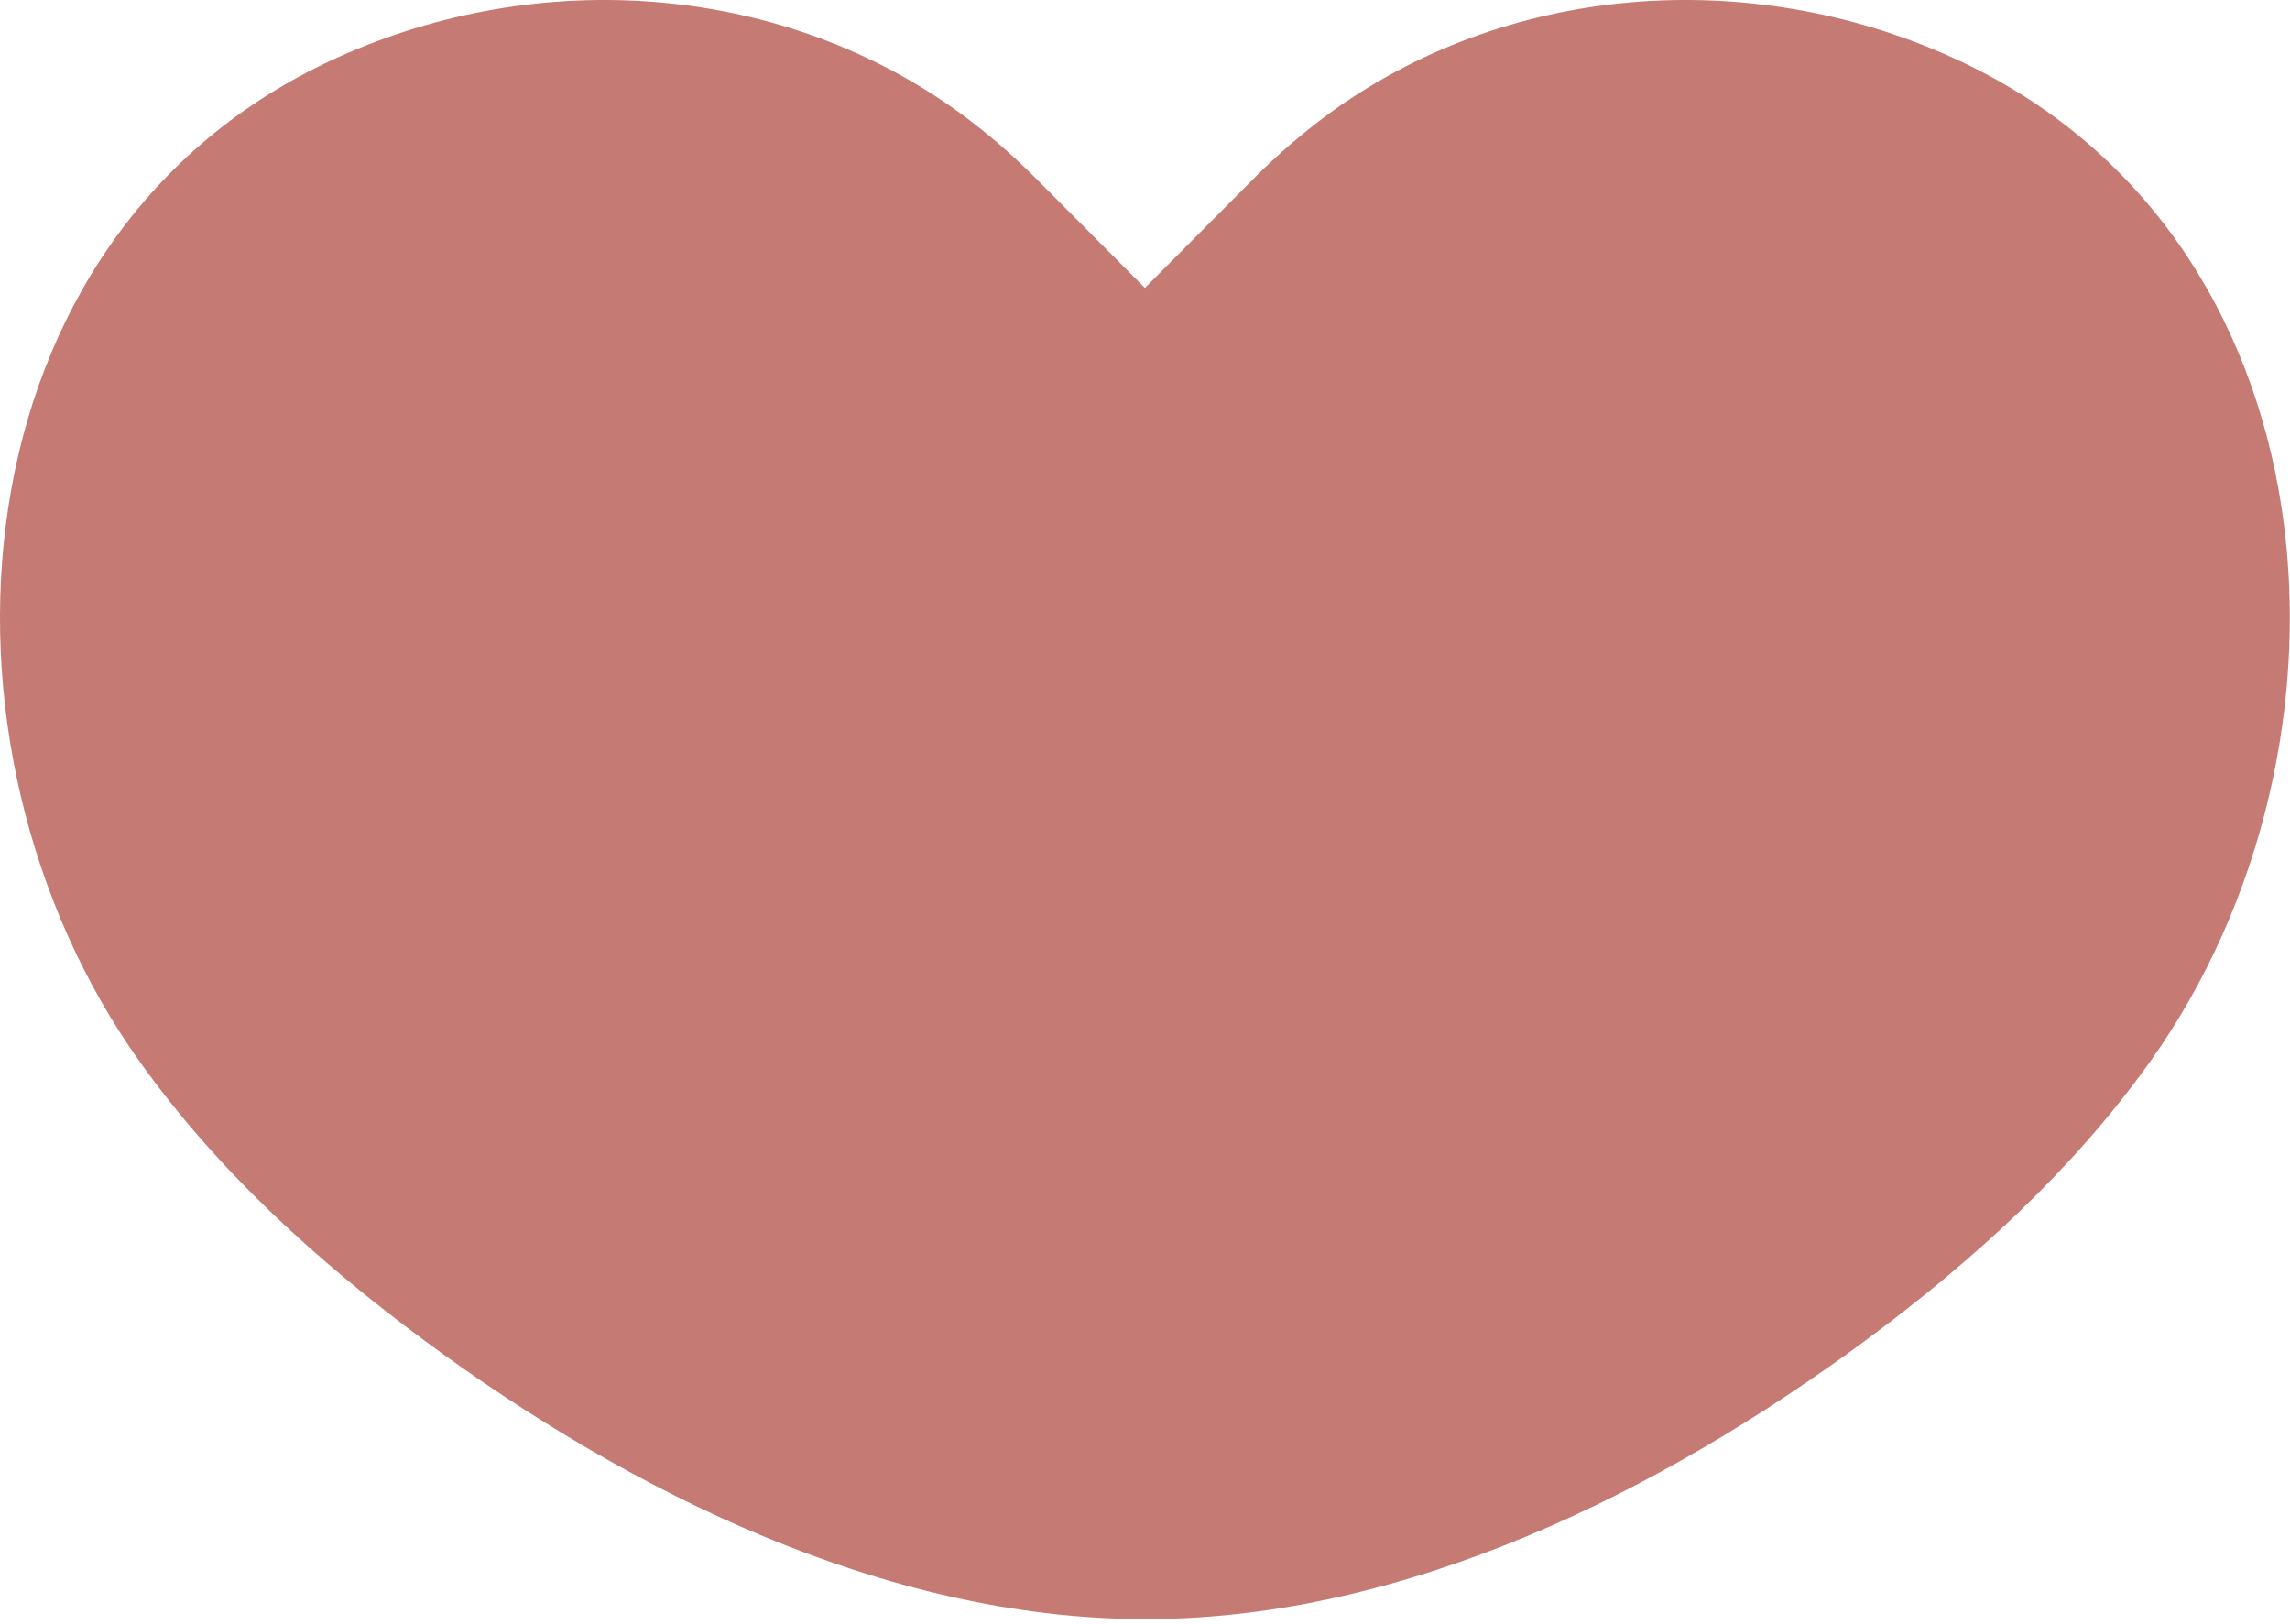 <?xml version="1.0" encoding="UTF-8"?> <svg xmlns="http://www.w3.org/2000/svg" width="227" height="161" viewBox="0 0 227 161" fill="none"><path d="M193.631 5.751C173.421 -3.429 149.251 -1.699 131.391 11.521C128.997 13.31 126.731 15.265 124.611 17.371L113.491 28.541L102.371 17.371C100.25 15.265 97.985 13.31 95.591 11.521C77.731 -1.699 53.561 -3.429 33.351 5.751C-5.009 23.171 -8.509 73.871 13.821 105.201C21.501 116.001 31.421 125.001 42.061 132.881C62.371 147.881 87.681 160.481 113.491 160.501C139.301 160.521 164.611 147.881 184.921 132.881C195.561 125.011 205.481 115.981 213.161 105.201C235.491 73.871 231.991 23.171 193.631 5.751Z" fill="#C57A73"></path></svg> 